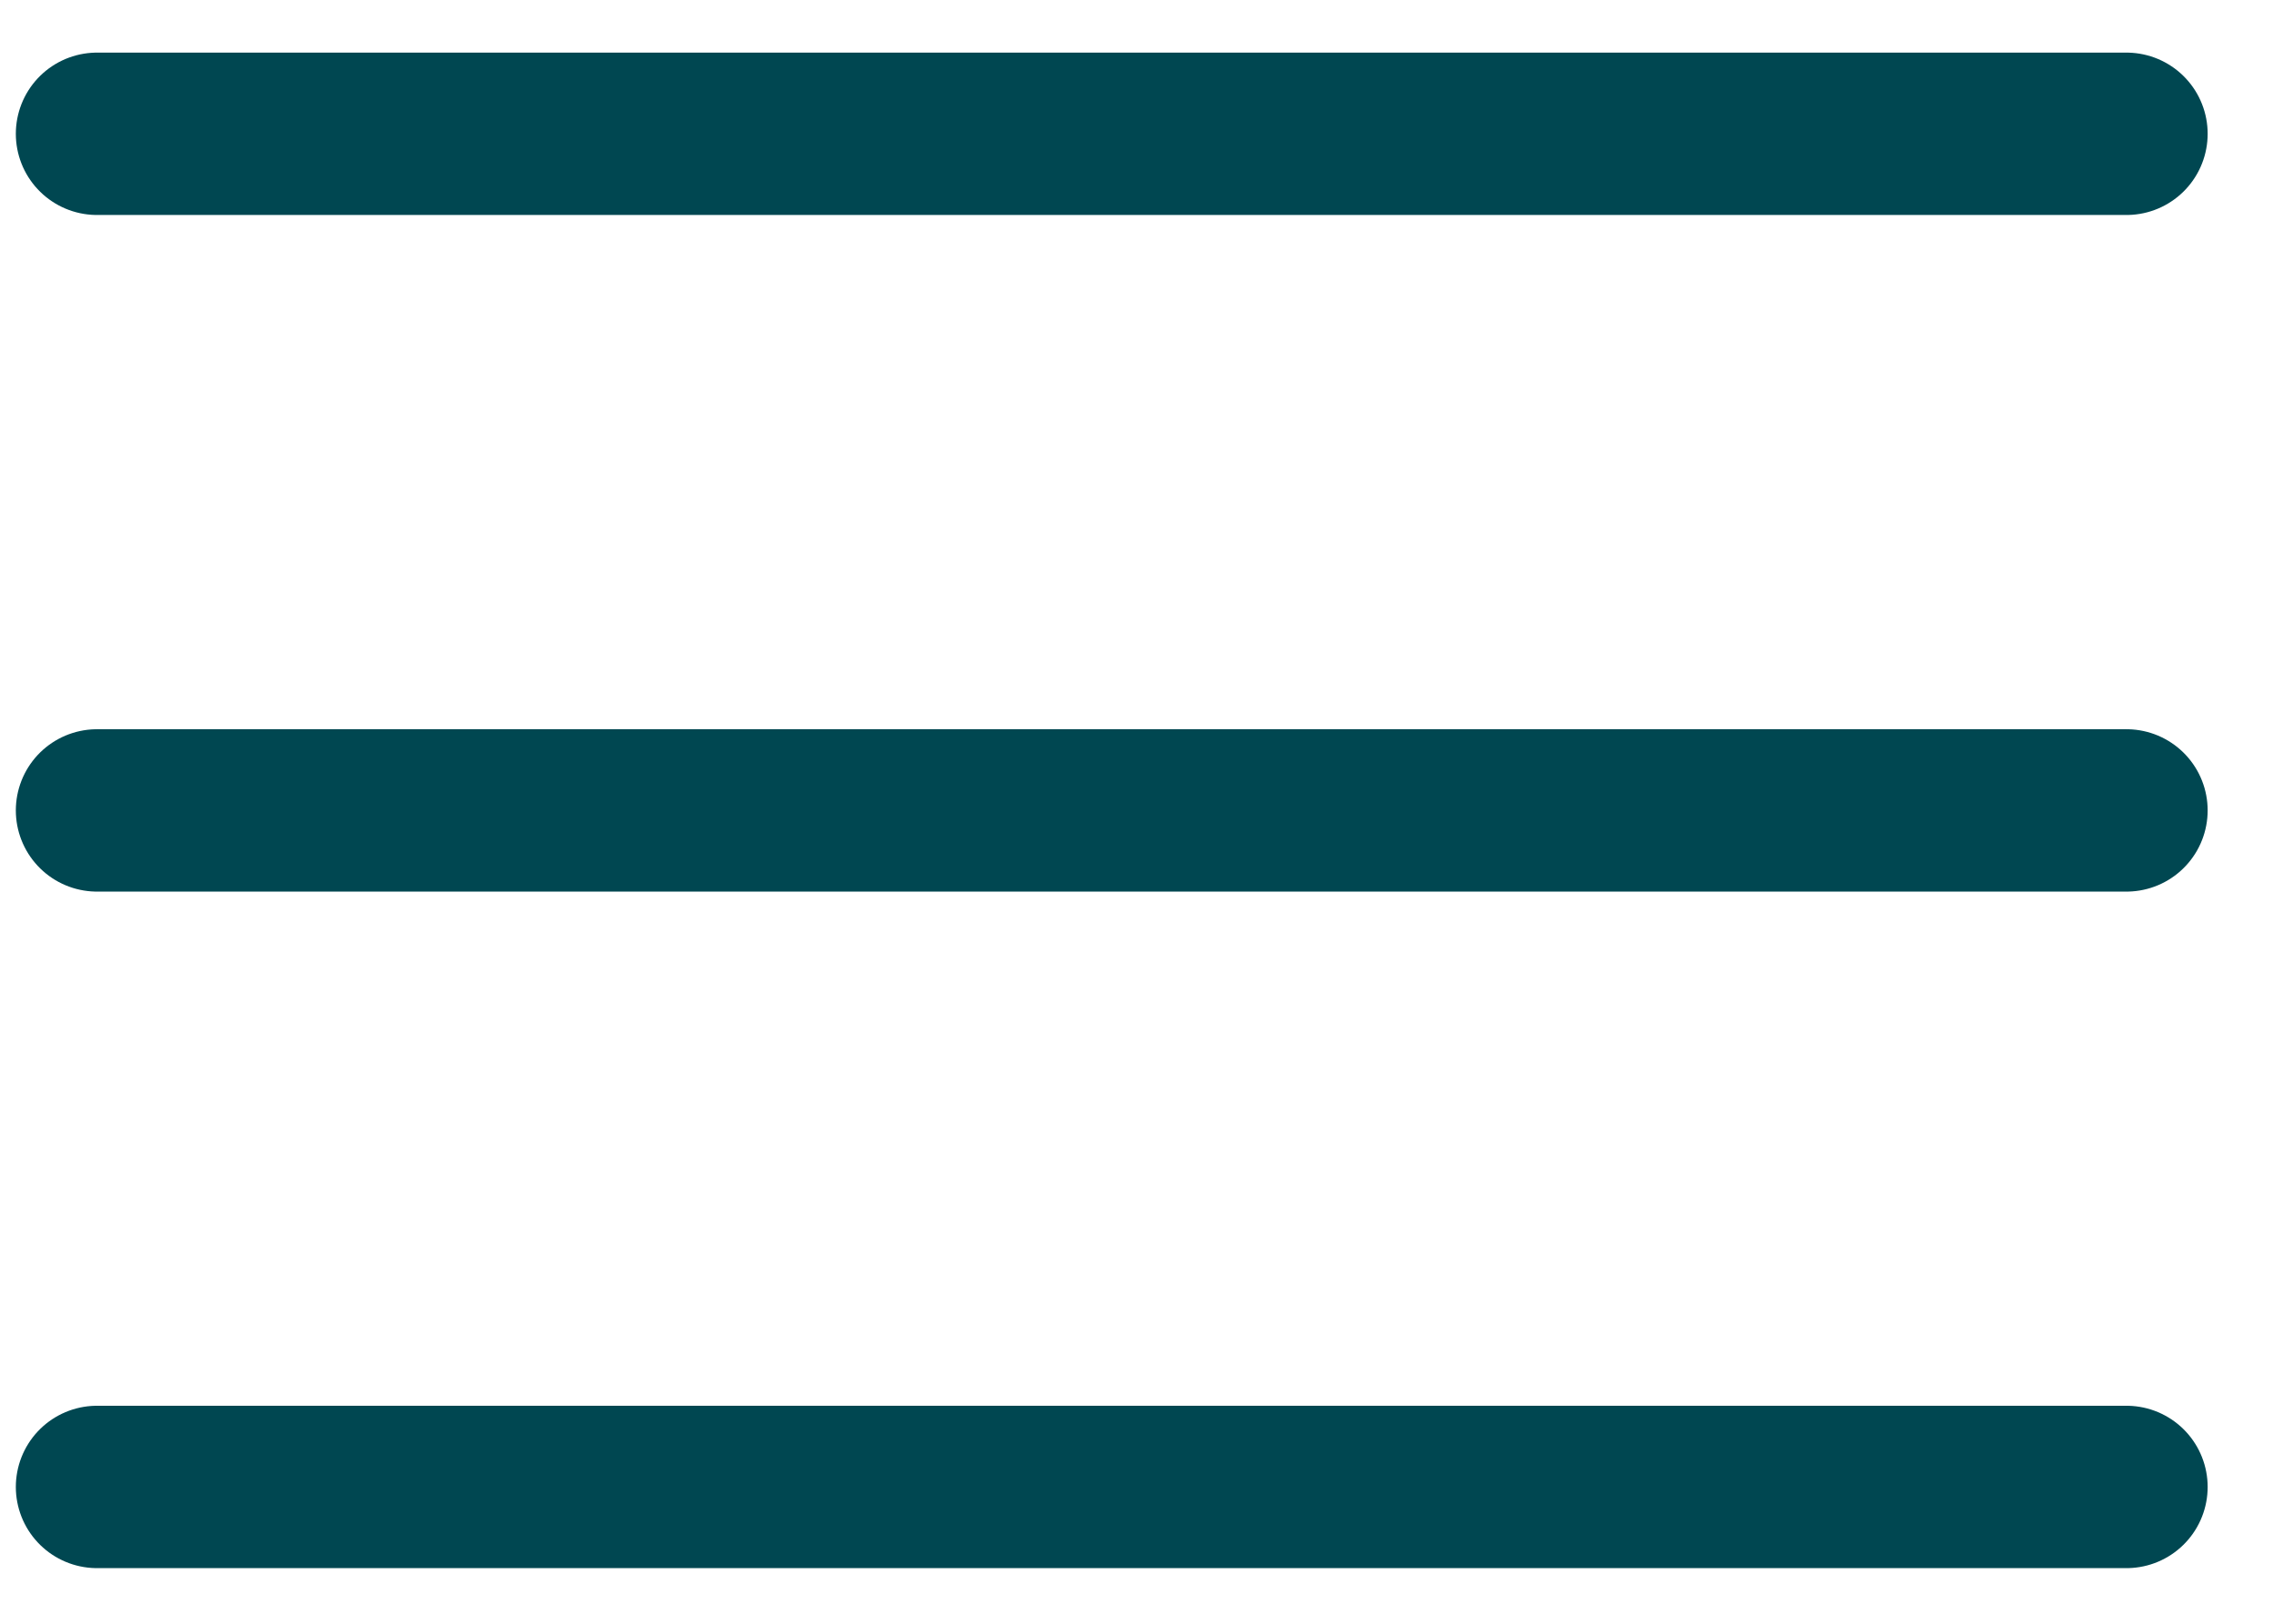 <svg width="28" height="20" viewBox="0 0 28 20" fill="none" xmlns="http://www.w3.org/2000/svg">
<path d="M1.195 1.648H26.195M1.195 9.982H26.195M1.195 18.315H26.195" stroke="#004751" stroke-width="2" stroke-linecap="round" stroke-linejoin="round"/>
</svg>
